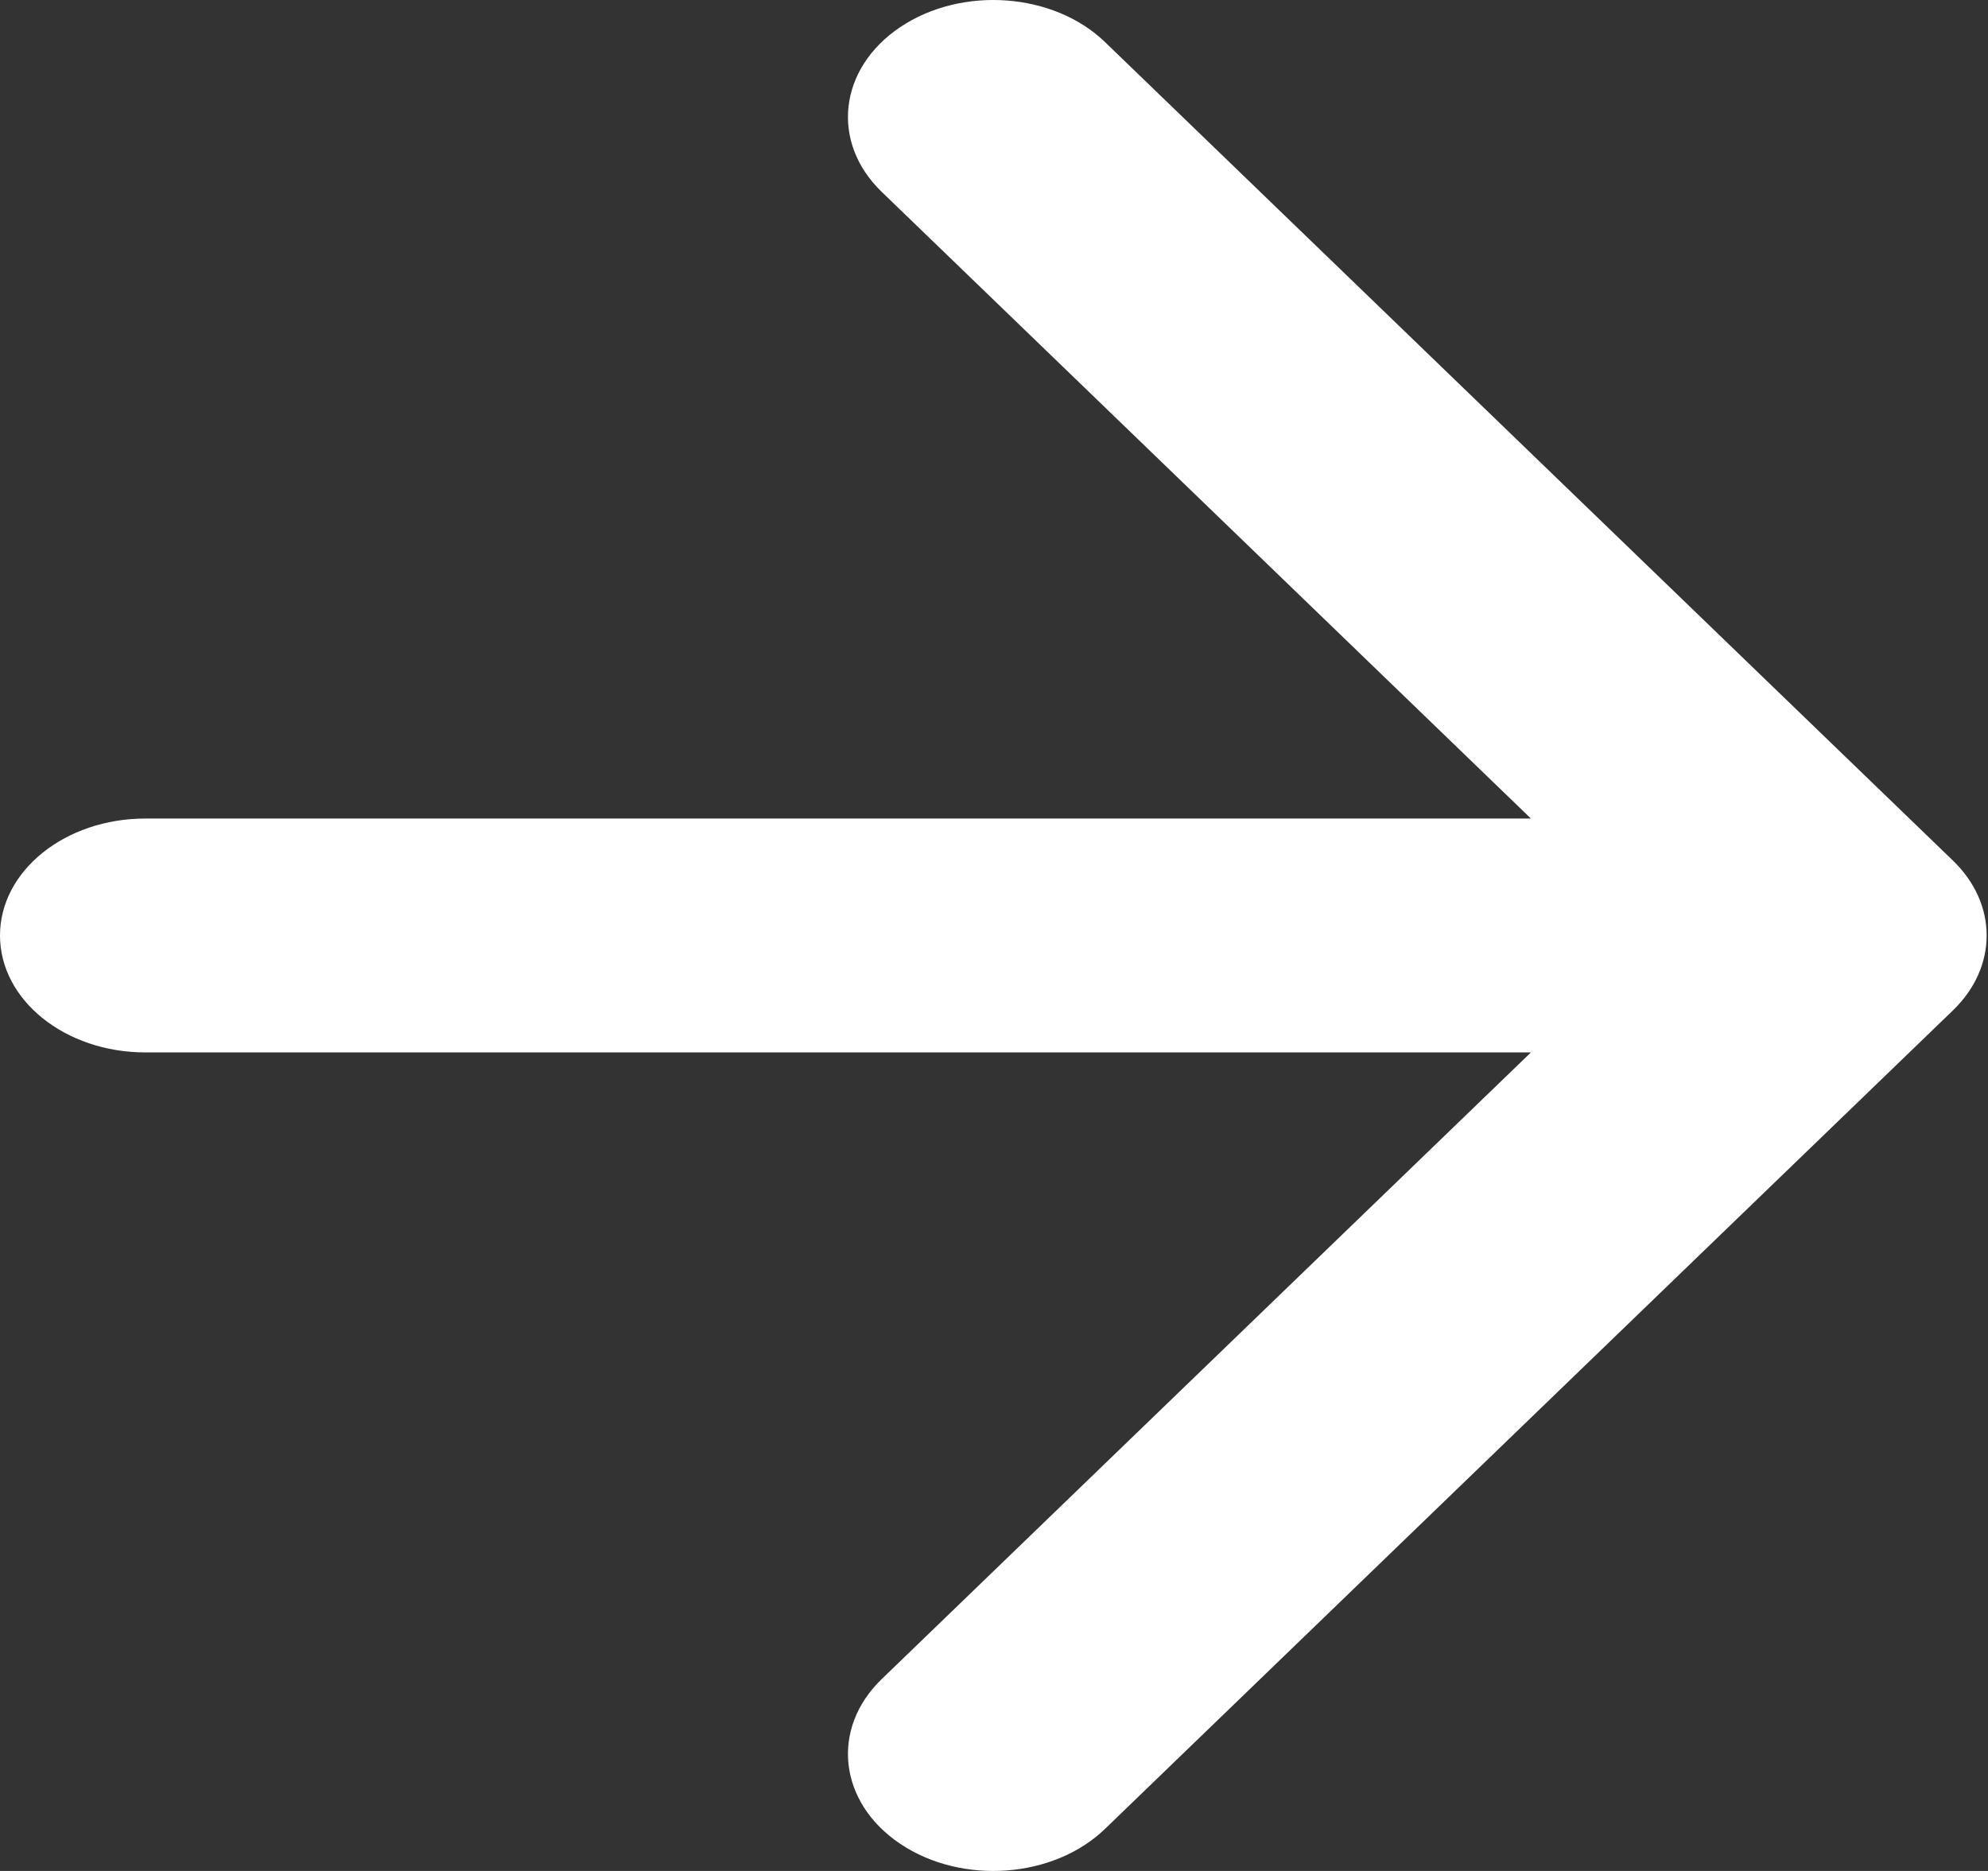 <?xml version="1.0" encoding="UTF-8"?> <svg xmlns="http://www.w3.org/2000/svg" width="68" height="64" viewBox="0 0 68 64" fill="none"><rect x="0" y="0" width="68" height="64" fill="#333333" stroke="none"/> <path fill-rule="evenodd" clip-rule="evenodd" d="M30.794 0.927C32.904 -0.487 36.039 -0.258 37.797 1.439L66.802 29.439C68.338 30.923 68.338 33.077 66.802 34.561L37.797 62.561C36.039 64.258 32.904 64.487 30.794 63.073C28.684 61.658 28.399 59.136 30.157 57.439L52.366 36H4.972C2.226 36 0 34.209 0 32C0 29.791 2.226 28 4.972 28H52.366L30.157 6.561C28.399 4.864 28.684 2.341 30.794 0.927Z" fill="white"></path> </svg> 